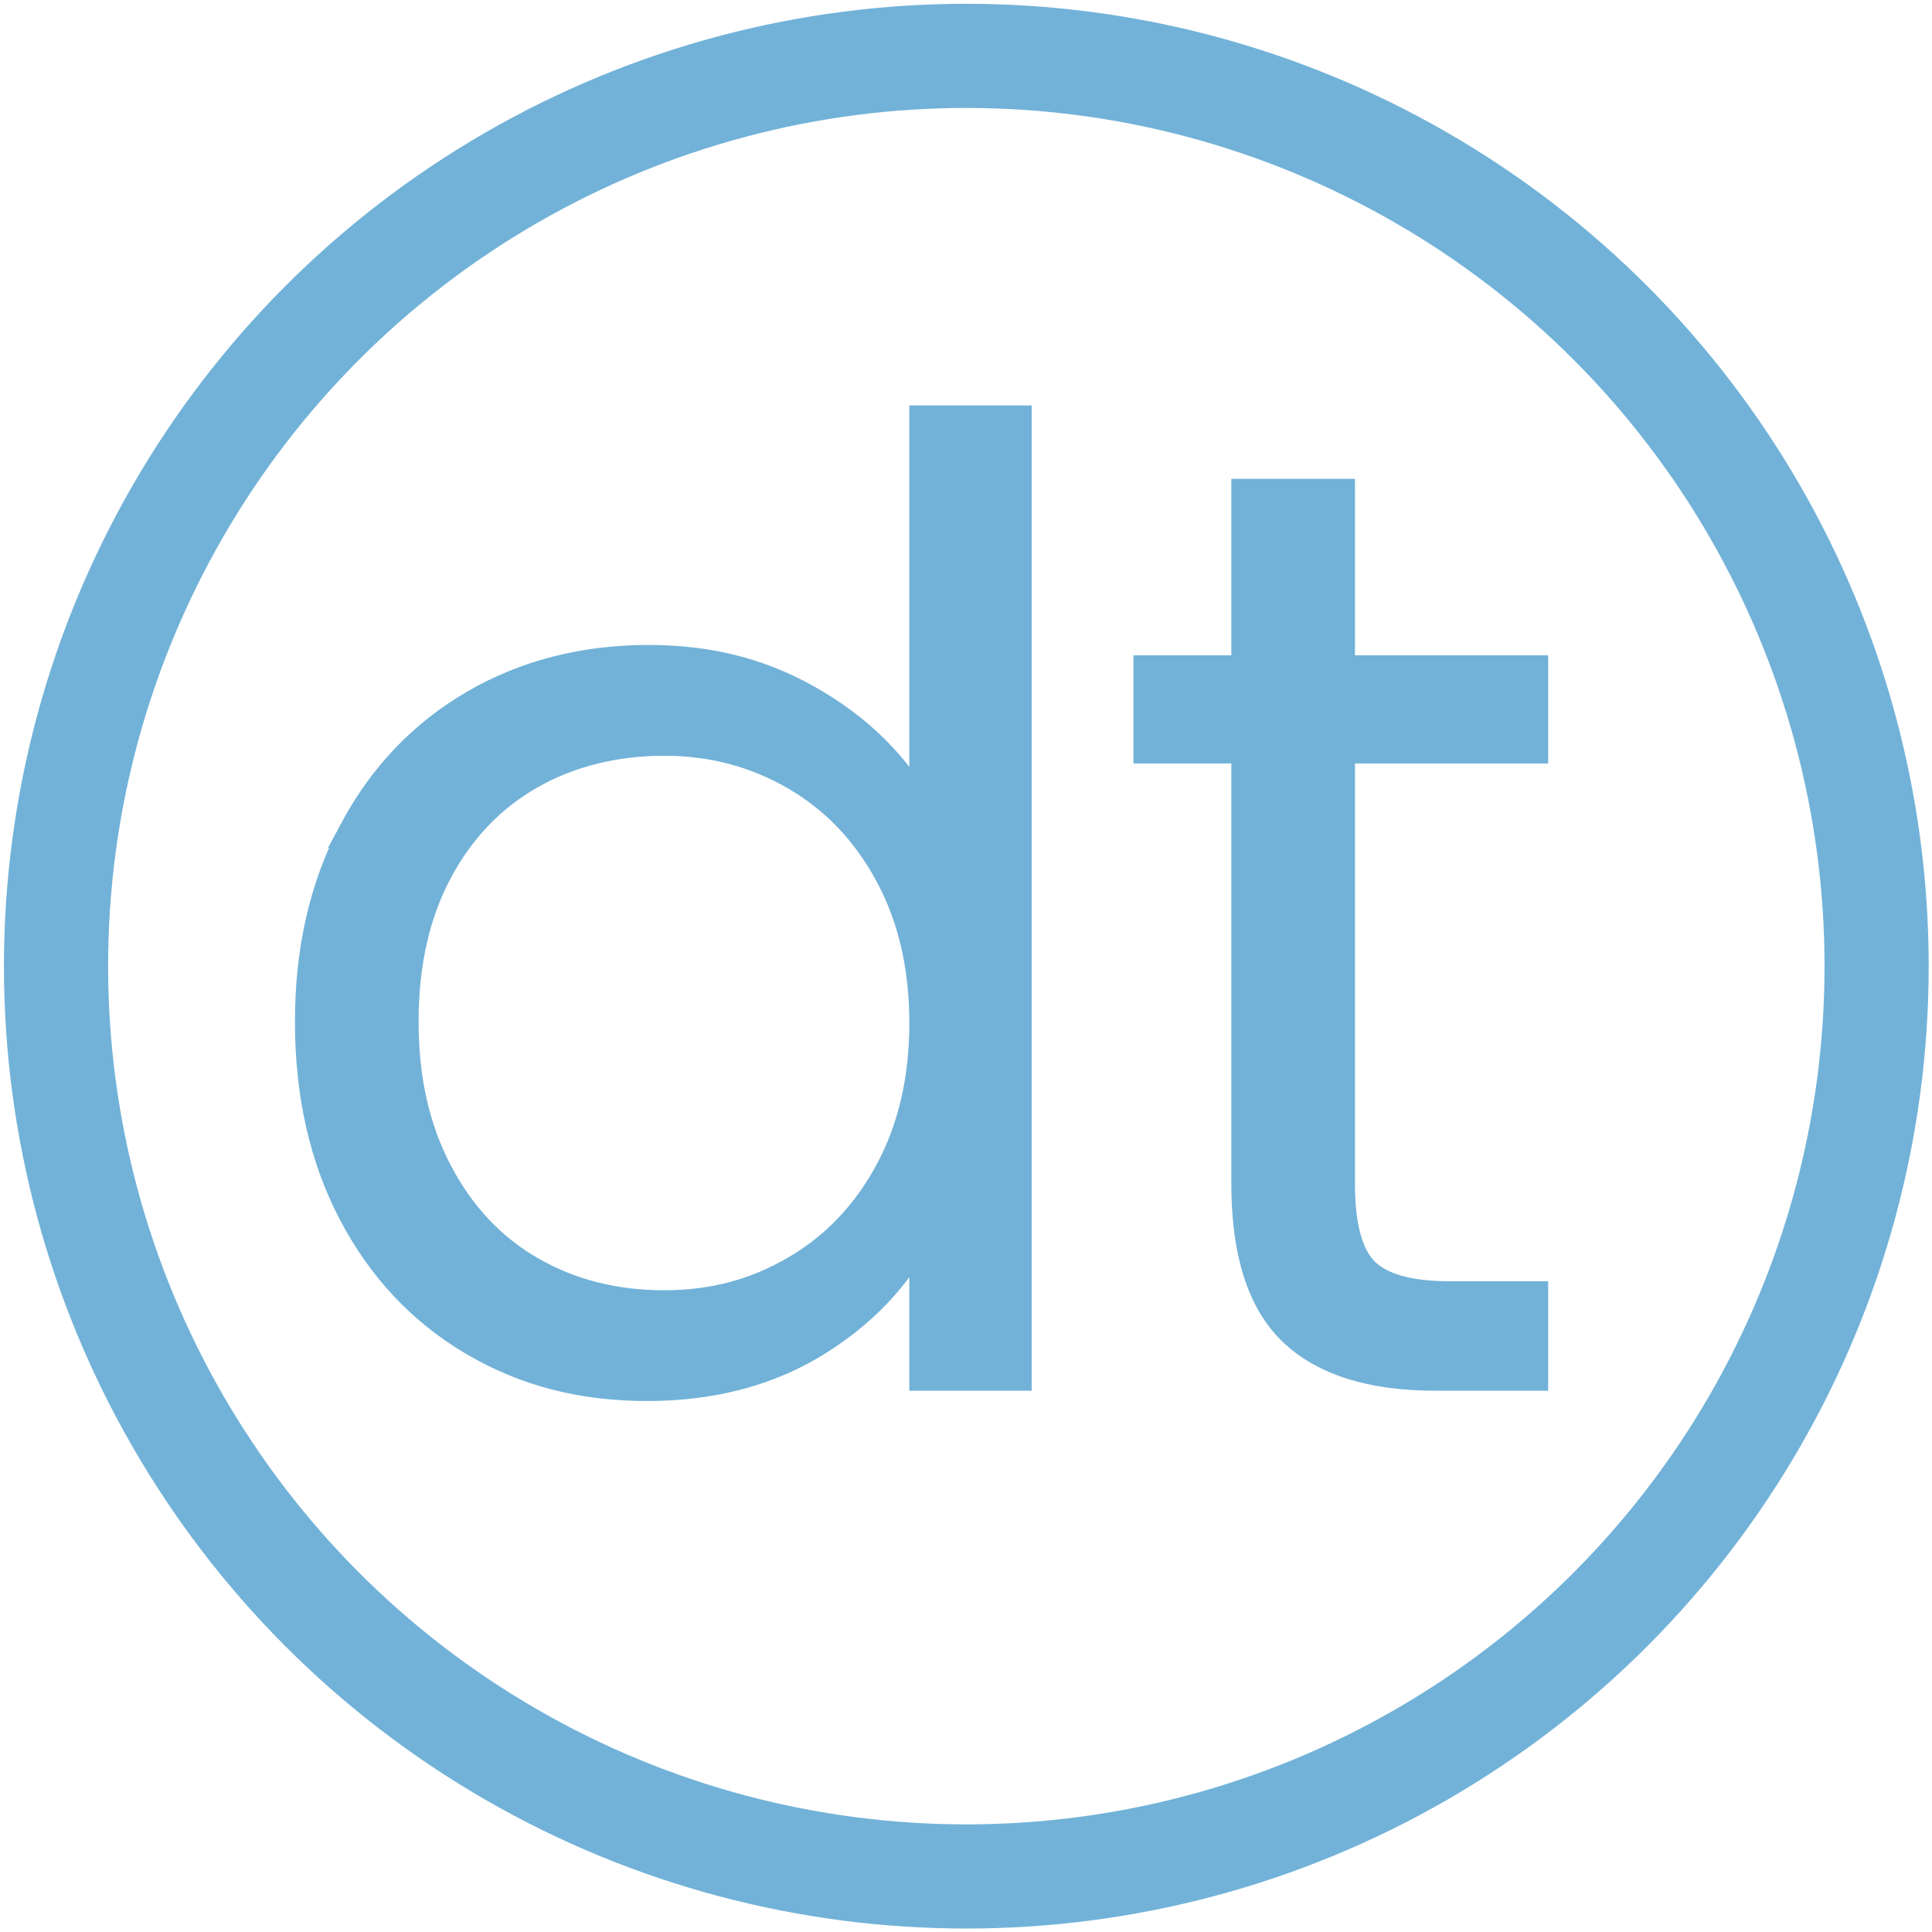 <?xml version="1.0" encoding="UTF-8"?>
<svg id="uuid-6f7a26e4-f9ea-432f-ad98-ee077563ad32" data-name="DT_Logo" xmlns="http://www.w3.org/2000/svg" viewBox="0 0 120 120">
  <defs>
    <style>
      .uuid-fe34a4e8-3ab8-4512-a0cf-3d41ba407654 {
        fill: #72b2d8;
        stroke-width: 2px;
      }

      .uuid-fe34a4e8-3ab8-4512-a0cf-3d41ba407654, .uuid-f33782cc-8303-4eb5-8844-96663d0181ec {
        stroke: #72b2d8;
        stroke-miterlimit: 10;
      }

      .uuid-f33782cc-8303-4eb5-8844-96663d0181ec {
        fill: none;
        stroke-width: 6.47px;
      }
    </style>
  </defs>
  <g id="uuid-e85f562e-ec4d-4a9e-b0fd-2343ded526fd" data-name="Text">
    <path class="uuid-fe34a4e8-3ab8-4512-a0cf-3d41ba407654" d="M22.04,51.66c1.81-3.39,4.31-6,7.48-7.84,3.17-1.84,6.76-2.76,10.76-2.76s7.31.93,10.4,2.8c3.09,1.87,5.36,4.29,6.8,7.28v-24.96h5.6v59.2h-5.6v-9.76c-1.33,3.04-3.52,5.53-6.56,7.48-3.04,1.95-6.61,2.92-10.72,2.92s-7.59-.93-10.76-2.8c-3.17-1.87-5.65-4.51-7.44-7.92-1.79-3.41-2.68-7.36-2.68-11.84s.91-8.41,2.72-11.8ZM55.32,54.26c-1.44-2.67-3.4-4.72-5.88-6.16-2.48-1.44-5.21-2.16-8.2-2.16s-5.87.69-8.32,2.08c-2.45,1.39-4.39,3.4-5.8,6.04-1.41,2.64-2.12,5.77-2.12,9.4s.71,6.71,2.12,9.4c1.41,2.69,3.35,4.75,5.8,6.16,2.45,1.41,5.23,2.12,8.32,2.12s5.72-.72,8.2-2.16c2.48-1.44,4.44-3.49,5.88-6.16s2.16-5.76,2.16-9.28-.72-6.61-2.16-9.28Z"/>
    <path class="uuid-fe34a4e8-3ab8-4512-a0cf-3d41ba407654" d="M83.16,46.42v27.12c0,2.67.51,4.51,1.52,5.52,1.01,1.01,2.8,1.52,5.36,1.52h5.12v4.8h-6c-3.95,0-6.88-.92-8.8-2.76s-2.88-4.87-2.88-9.08v-27.12h-6.08v-4.72h6.08v-10.96h5.68v10.96h12v4.72h-12Z"/>
  </g>
  <circle id="uuid-2893fa77-c715-40be-a5b2-3bc155388931" data-name="Circle" class="uuid-f33782cc-8303-4eb5-8844-96663d0181ec" cx="60.02" cy="60.01" r="56.54"/>
</svg>